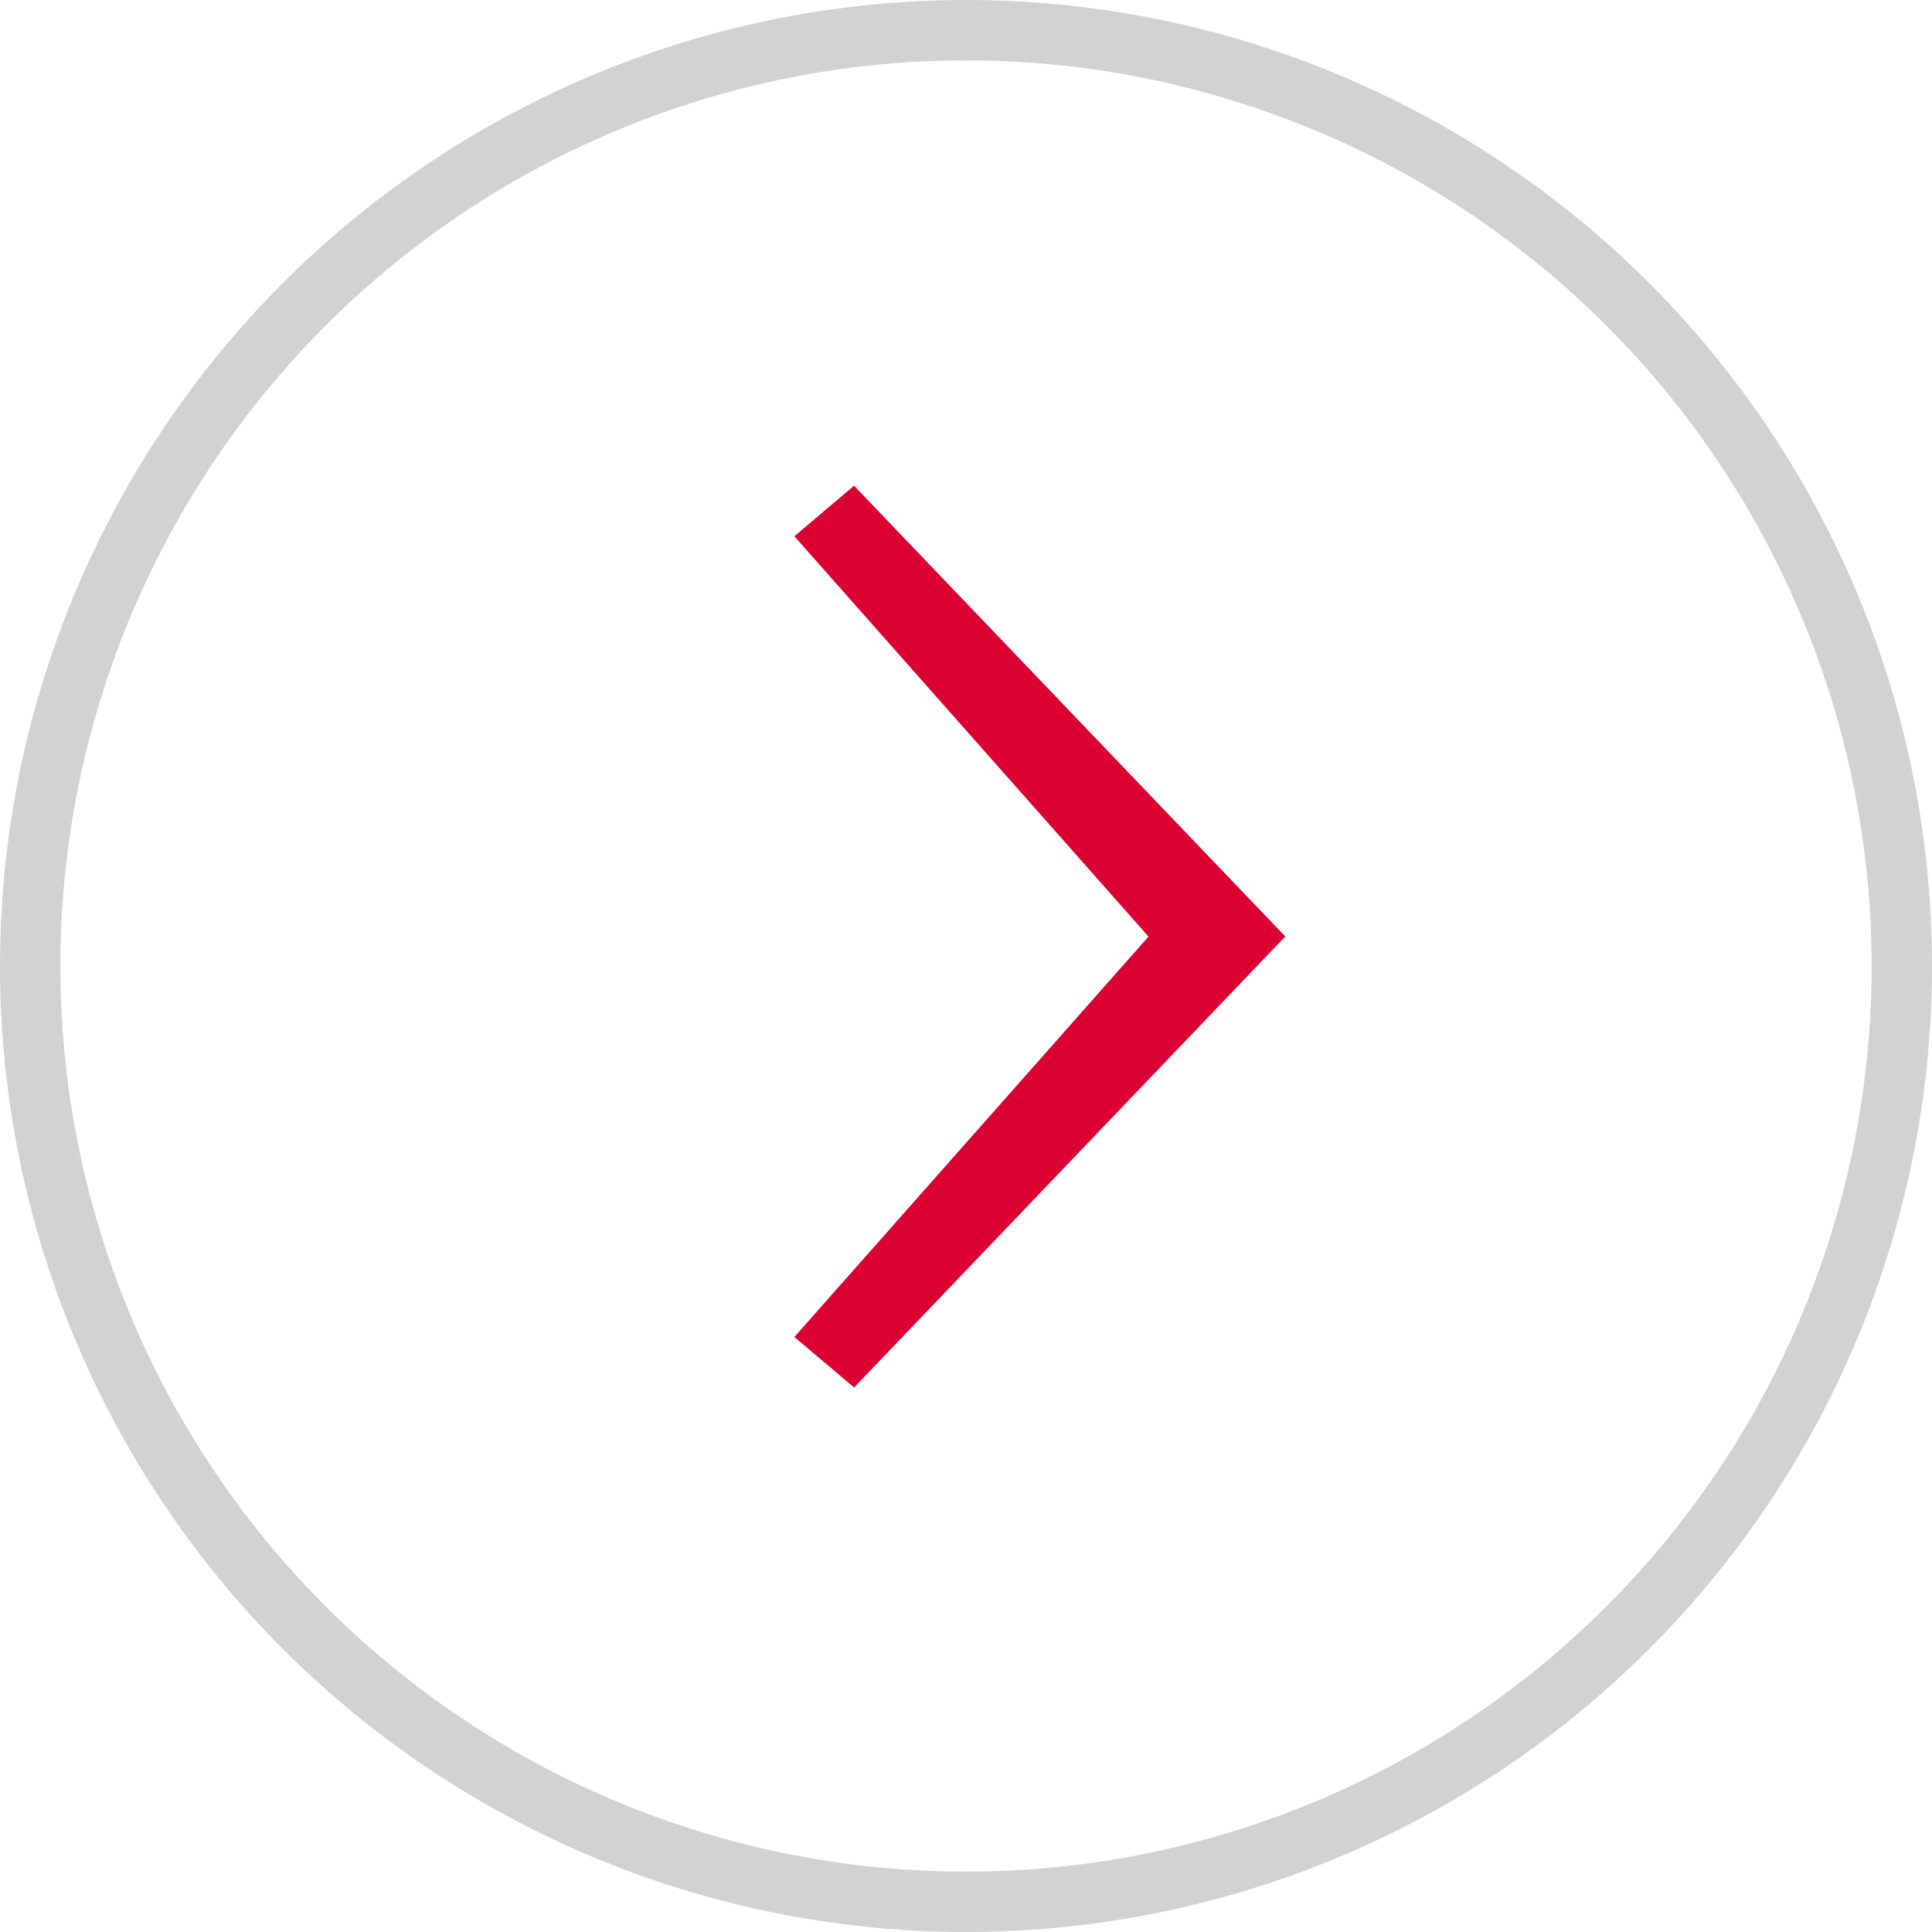 <svg xmlns="http://www.w3.org/2000/svg" width="32" height="32" viewBox="0 0 32 32">
  <g id="Group_59" data-name="Group 59" transform="translate(0 -0.321)">
    <g id="Ellipse_2" data-name="Ellipse 2" transform="translate(0 0.321)" fill="none" stroke="#d2d2d2" stroke-width="1">
      <circle cx="16" cy="16" r="16" stroke="none"/>
      <circle cx="16" cy="16" r="15.5" fill="none"/>
    </g>
    <path id="Path_4" data-name="Path 4" d="M.989,0,0,.837,5.866,7.468,0,14.1l.99.836,7.141-7.47Z" transform="translate(13.157 8.366)" fill="#dc0032"/>
  </g>
</svg>

